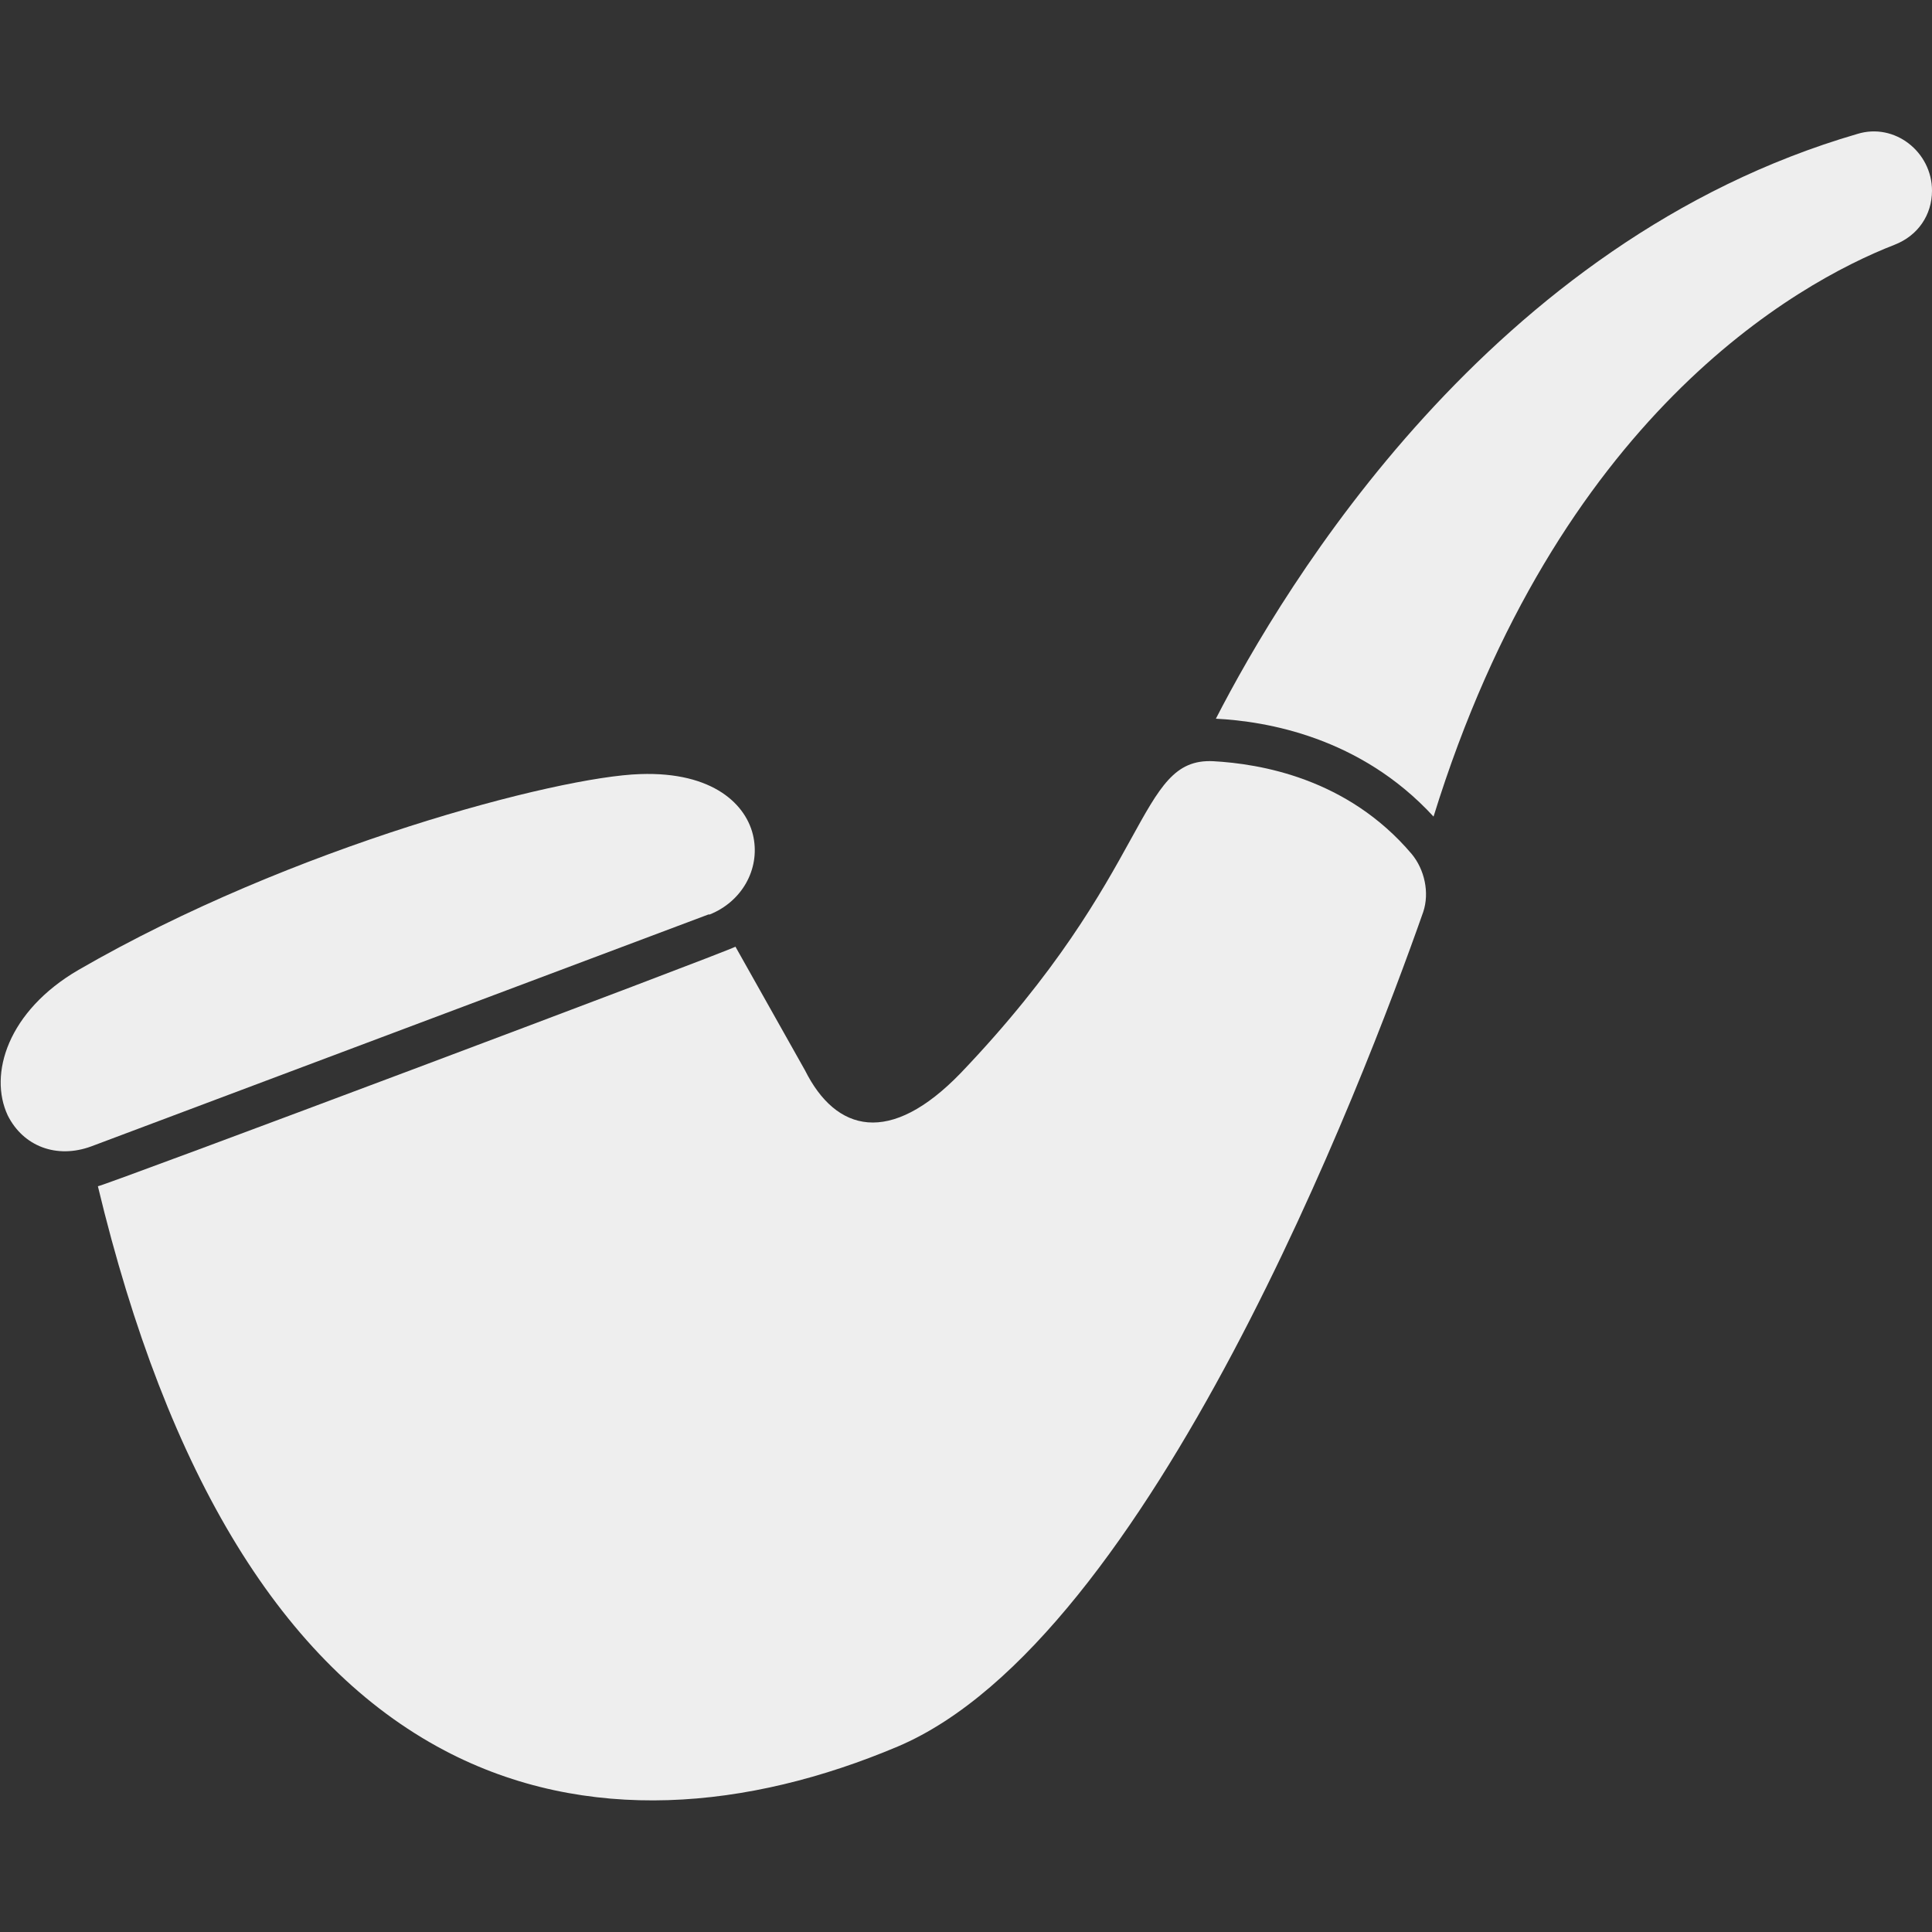 <?xml version="1.0" encoding="UTF-8"?>
<svg id="Layer_1" data-name="Layer 1" xmlns="http://www.w3.org/2000/svg" viewBox="0 0 15 15">
  <rect x="0" y="0" width="15" height="15" fill="#333333" stroke="none"/>
  <defs>
    <style>
      .cls-1 {
        fill: #eee;
      }
    </style>
  </defs>
  <g id="_24_Pipe" data-name="24 Pipe">
    <g>
      <path class="cls-1" d="M11.05,7.08s0,0,0,0c-.46,1.31-2.12,5.65-4.08,6.48-1.16.49-2.42.61-3.52.03-1.25-.66-2.15-2.13-2.69-4.38.04,0,4.86-1.81,4.95-1.86l.54.96c.24.48.66.59,1.21.02,1.5-1.57,1.36-2.45,1.96-2.42.36.02,1.04.13,1.54.72.1.12.14.3.09.45Z"/>
      <path class="cls-1" d="M5.5,7.1l-4.79,1.8c-.27.1-.53,0-.65-.24-.15-.32,0-.81.55-1.13,1.66-.96,3.72-1.5,4.36-1.52.57-.02.83.24.88.49.05.25-.09.5-.34.6h0Z"/>
      <path class="cls-1" d="M15,1.48c0,.19-.11.35-.29.42-.77.3-2.62,1.34-3.58,4.44-.57-.62-1.3-.74-1.69-.76.53-1.03,2.13-3.71,4.98-4.54.29-.09.58.14.58.44h0Z"/>
    </g>
  </g>
</svg>